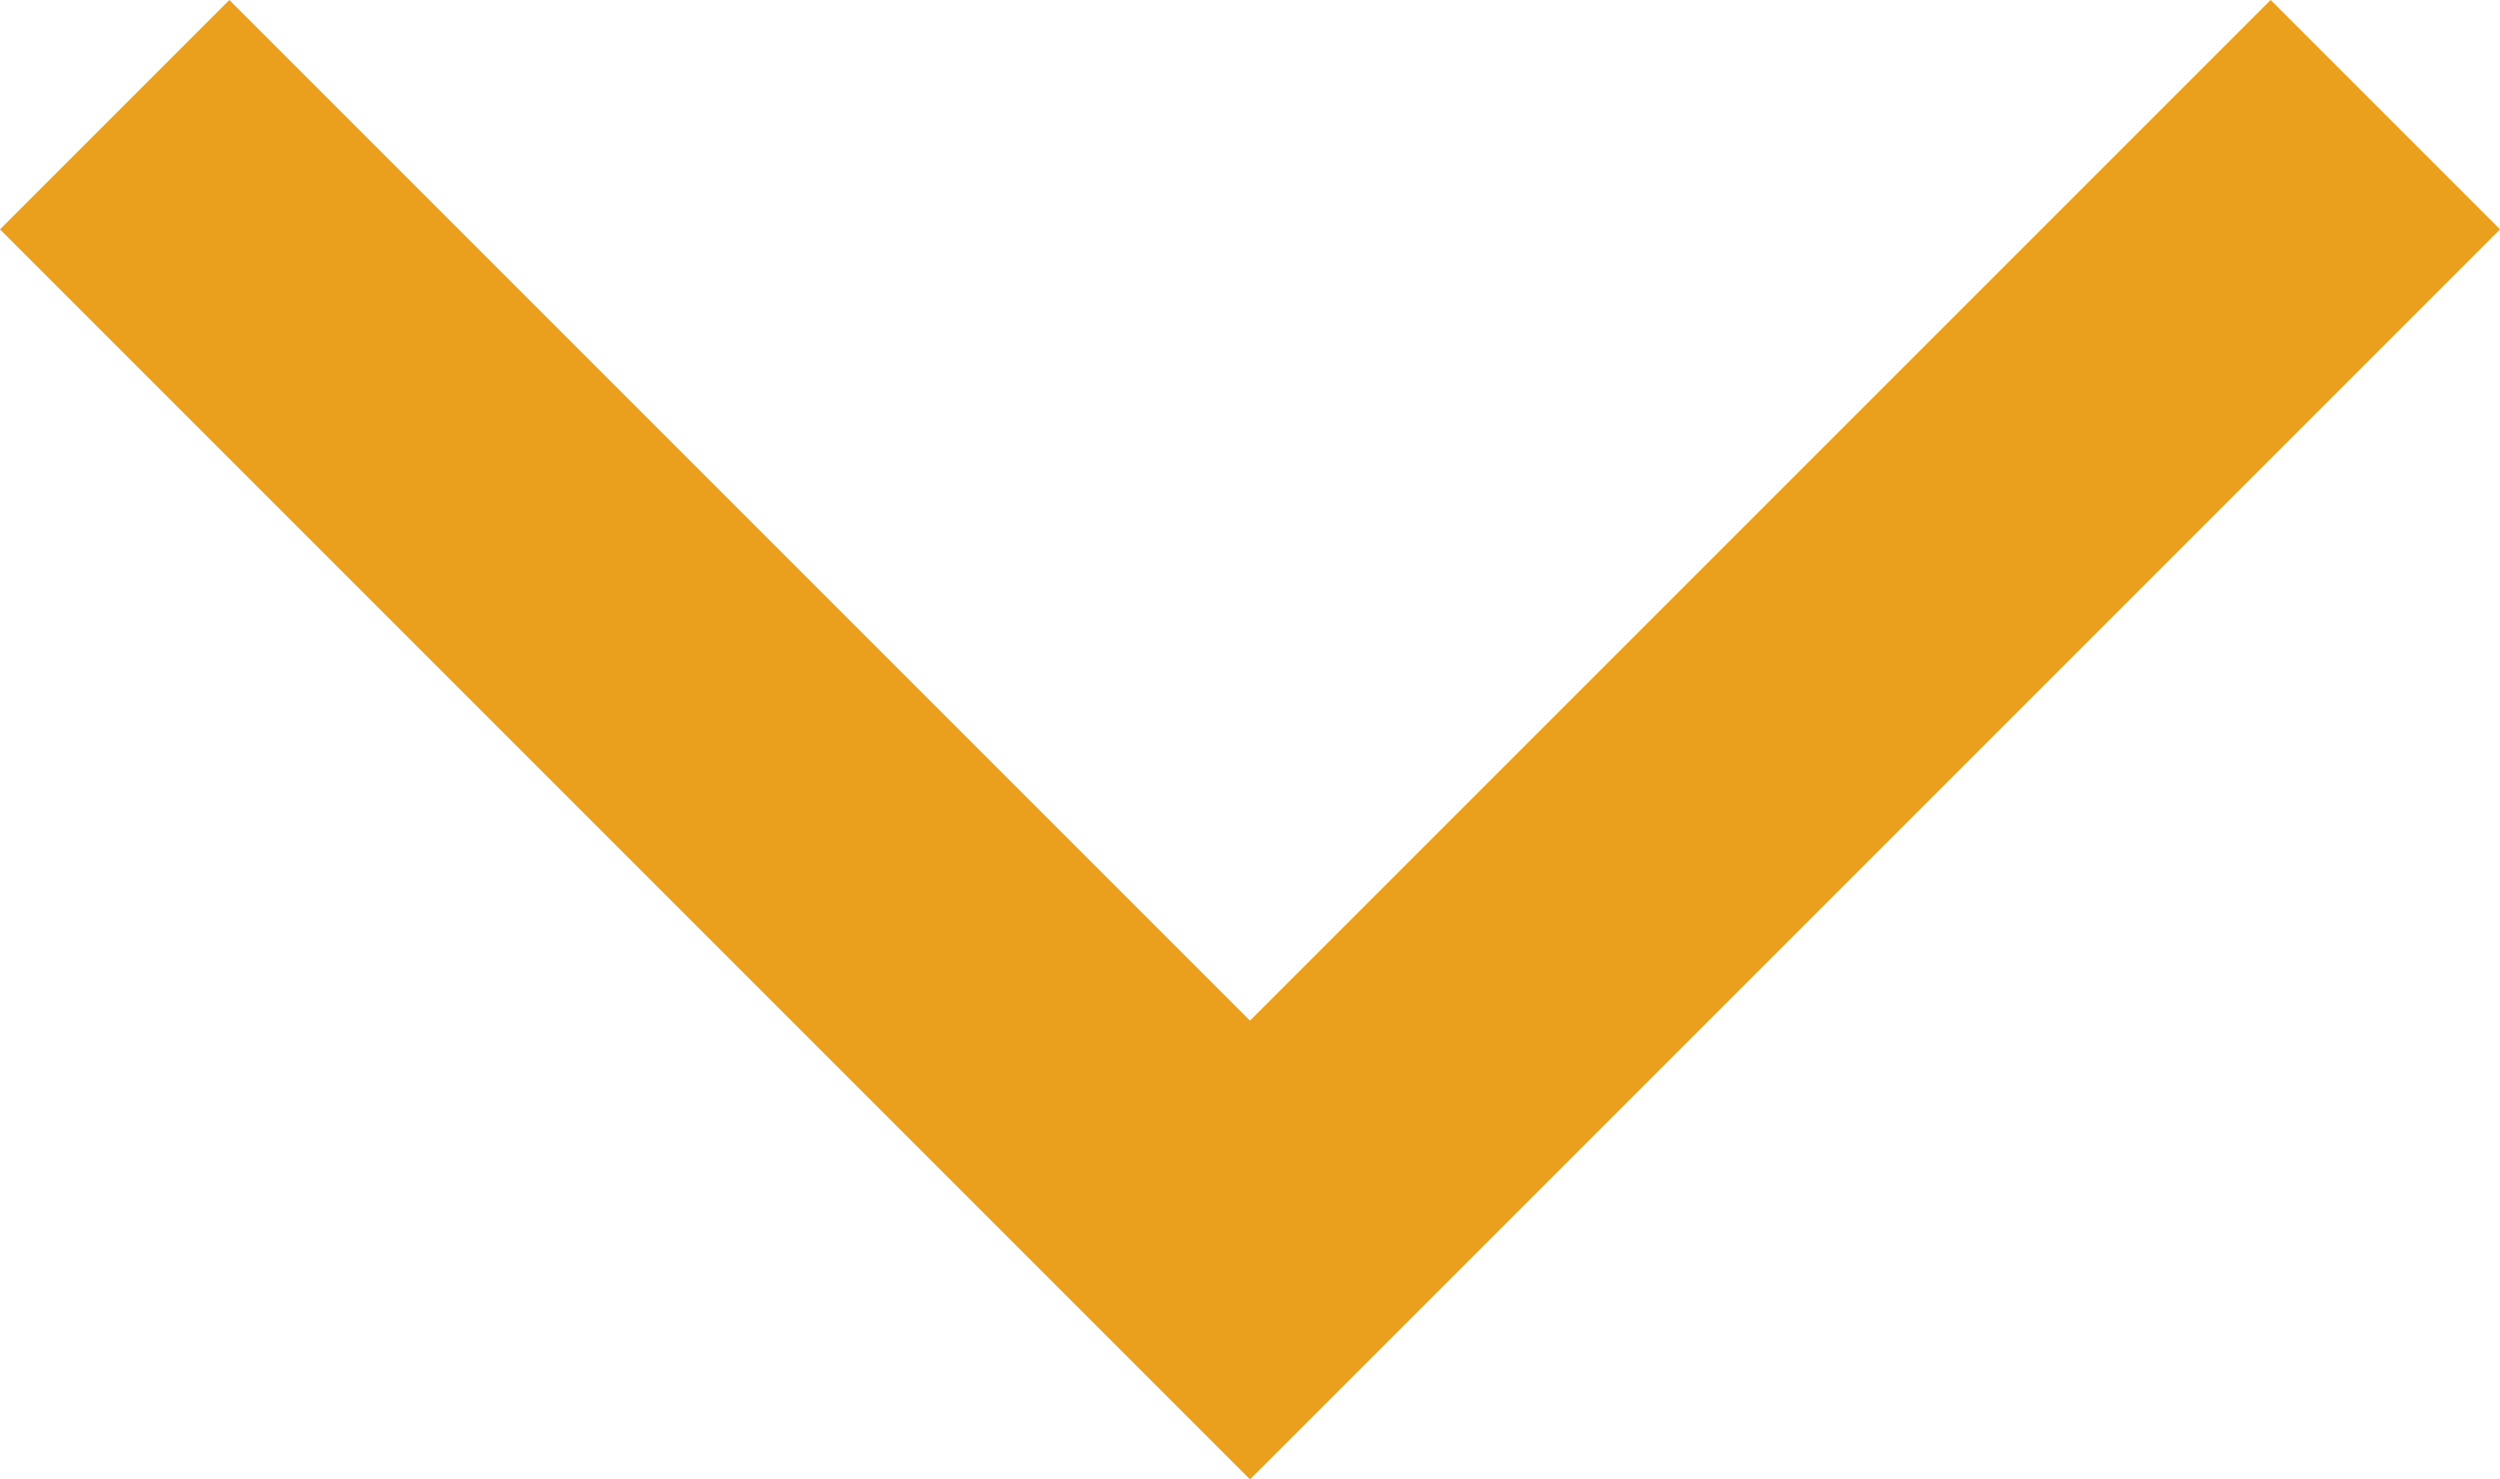 <svg xmlns="http://www.w3.org/2000/svg" width="15.414" height="9.121" viewBox="0 0 15.414 9.121">
  <path id="_" data-name="&gt;" d="M0,14,7,7,0,0" transform="translate(14.707 0.707) rotate(90)" fill="none" stroke="#eaa01d" stroke-width="2"/>
</svg>
